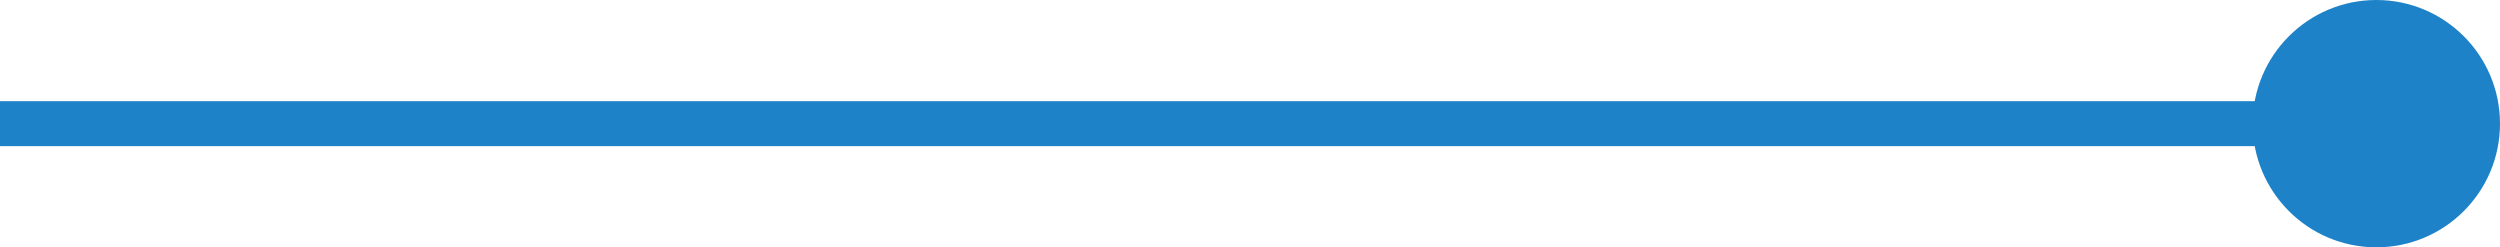 <svg xmlns="http://www.w3.org/2000/svg" width="111.194" height="11" viewBox="0 0 111.194 11">
  <g id="Group_302" data-name="Group 302" transform="translate(-583.306 -933)">
    <path id="Path_467" data-name="Path 467" d="M-11.194,0H90.5" transform="translate(594.5 938.5)" fill="none" stroke="#1e82c8" stroke-width="2"/>
    <circle id="Ellipse_130" data-name="Ellipse 130" cx="5.5" cy="5.5" r="5.5" transform="translate(683.5 933)" fill="#1e82c8"/>
  </g>
</svg>
